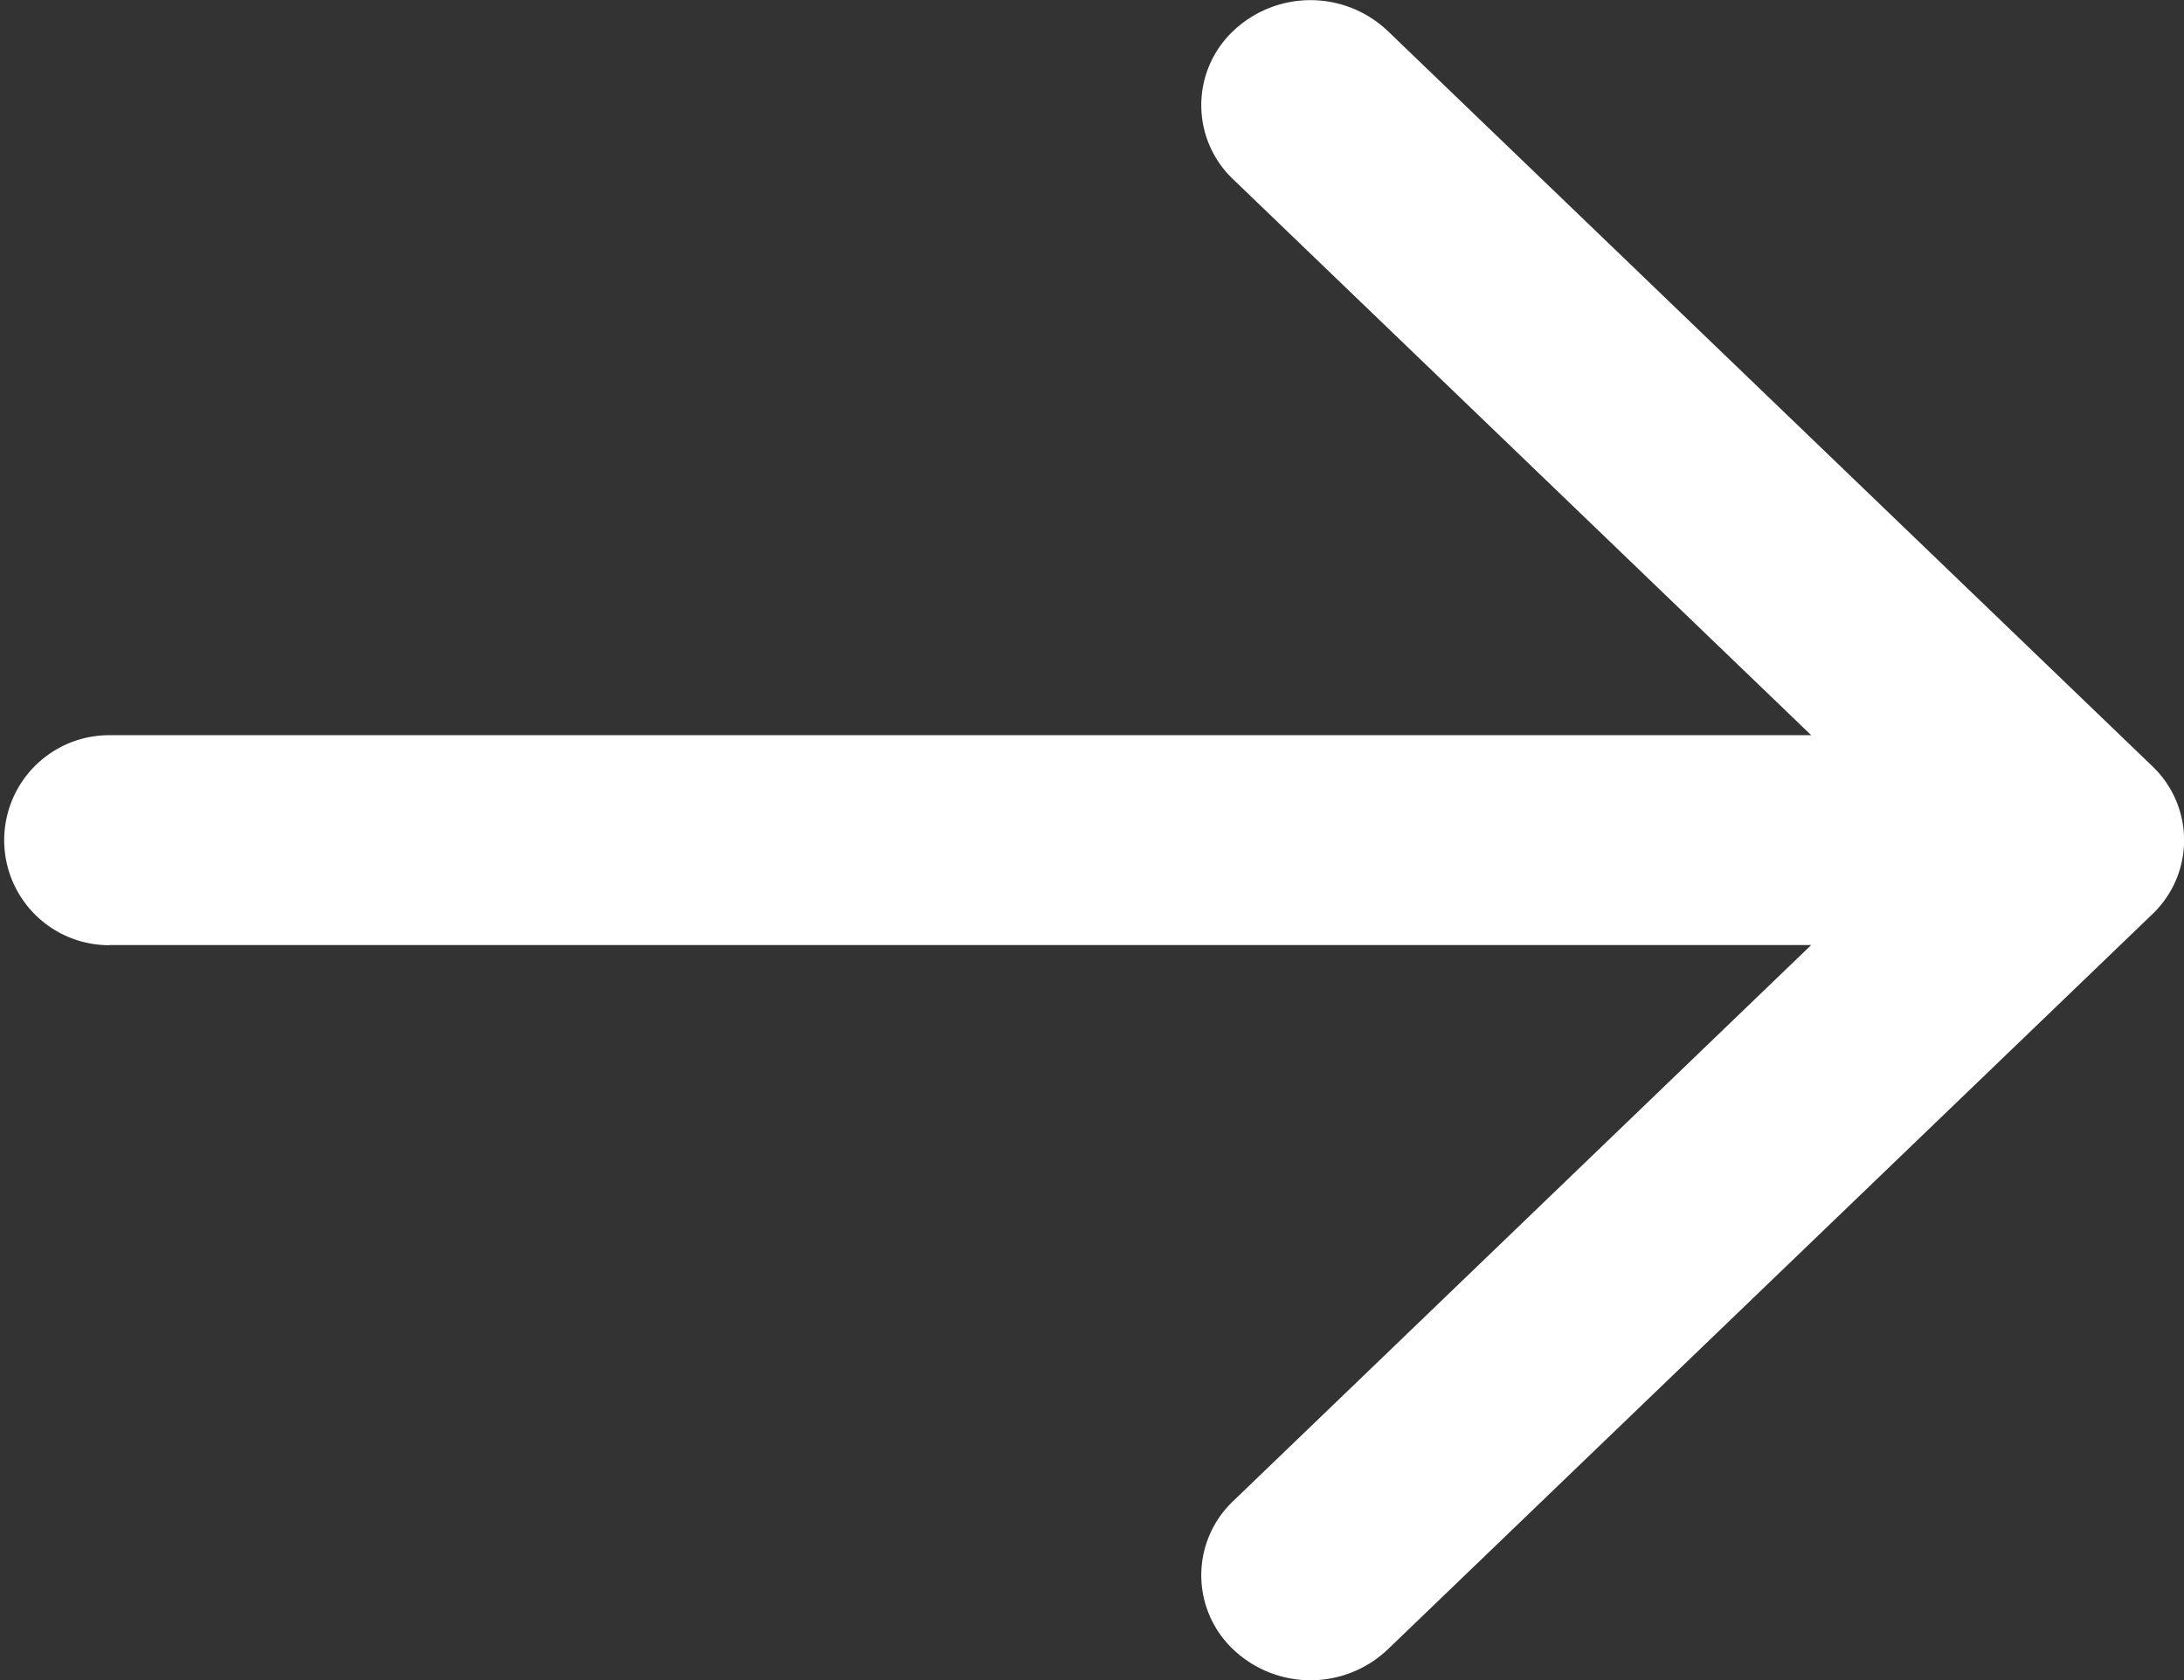 <svg xmlns="http://www.w3.org/2000/svg" width="13" height="10" viewBox="0 0 13 10">
  <rect x="0" y="0" width="13" height="10" fill="#333333" stroke="none"/>
  <path id="arrow_right_copy" data-name="arrow right copy" d="M1502.655,4285.625h10.131l-3.44,3.309a.608.608,0,0,0,0,.884.668.668,0,0,0,.919,0l4.55-4.375a.608.608,0,0,0,0-.884l-4.55-4.375a.668.668,0,0,0-.919,0,.608.608,0,0,0,0,.884l3.44,3.308h-10.131a.625.625,0,1,0,0,1.25Z" transform="translate(-1502.005 -4280)" fill="#fff"/>
</svg>
